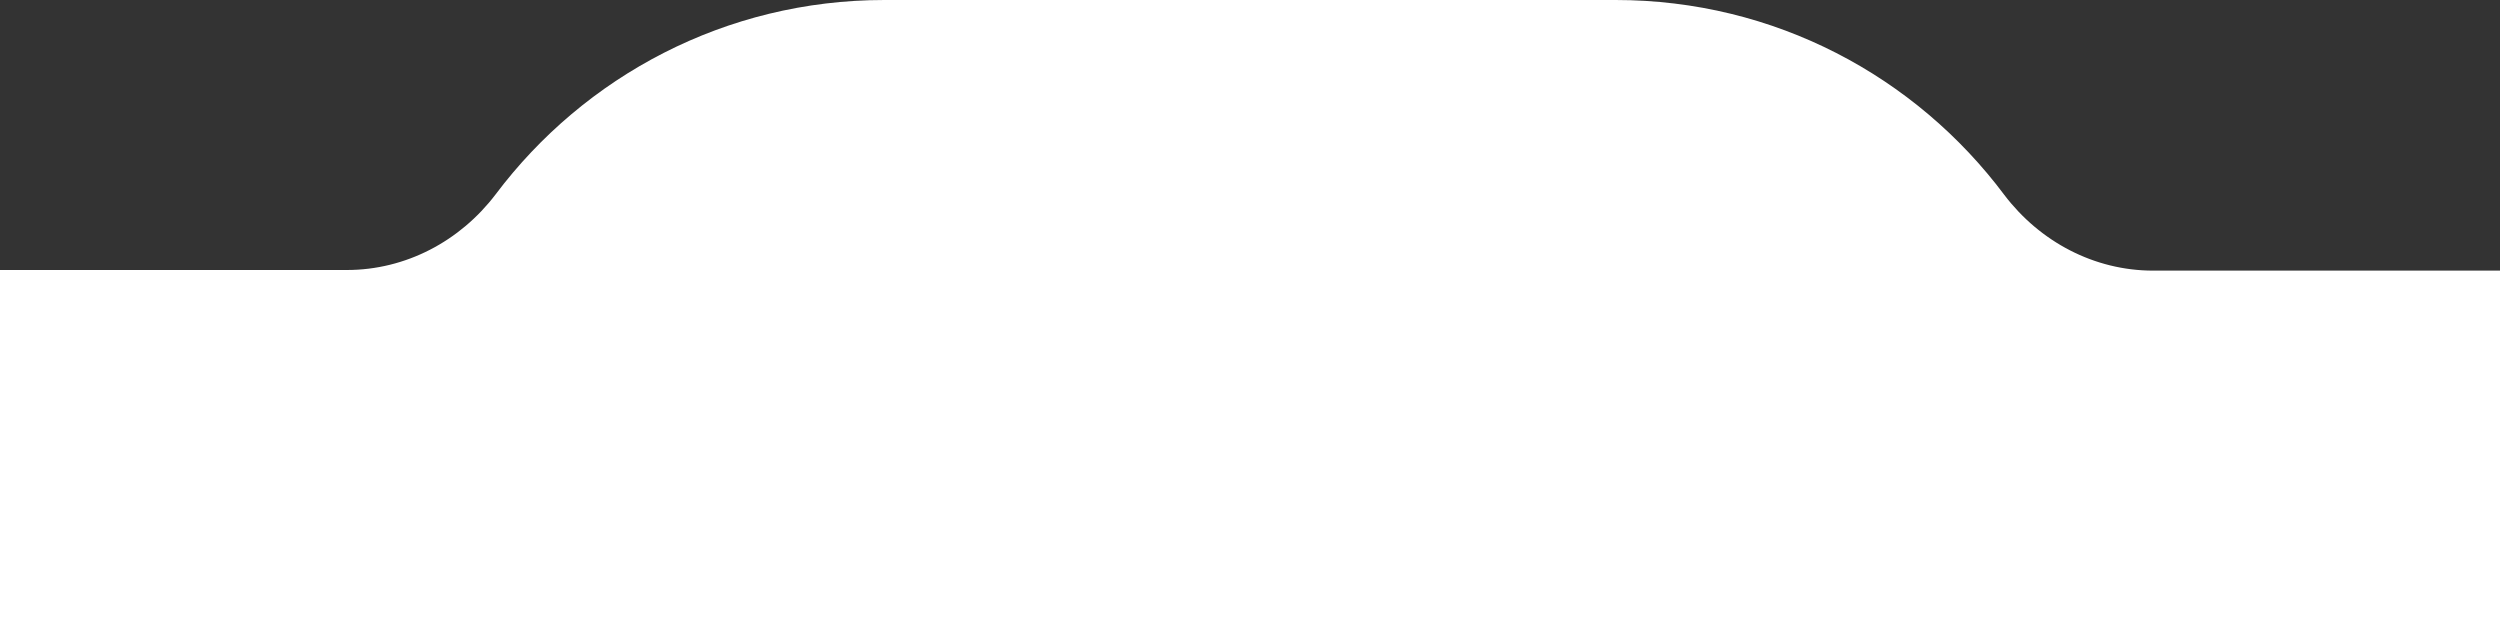 <?xml version="1.0" encoding="utf-8"?>
<!-- Generator: Adobe Illustrator 27.9.2, SVG Export Plug-In . SVG Version: 6.00 Build 0)  -->
<svg version="1.1" id="uuid-0f0da06f-7274-4554-8f82-28beecbe2012"
	 xmlns="http://www.w3.org/2000/svg" xmlns:xlink="http://www.w3.org/1999/xlink" x="0px" y="0px" viewBox="0 0 400 100"
	 style="enable-background:new 0 0 400 100;" xml:space="preserve">
<rect x="0" y="0" width="400" height="100" fill="#333333" stroke="none"/>
<style type="text/css">
	.st0{fill:#FFFFFF;}
</style>
<path class="st0" d="M400,43.3h-55.5c-9.4,0-18.1-4.6-23.8-12.1C306.5,12.2,283.9,0,258.5,0h-117c-25.4,0-48,12.2-62.2,31.1
	c-5.7,7.5-14.4,12.1-23.8,12.1H0V100h400V43.3z"/>
</svg>
